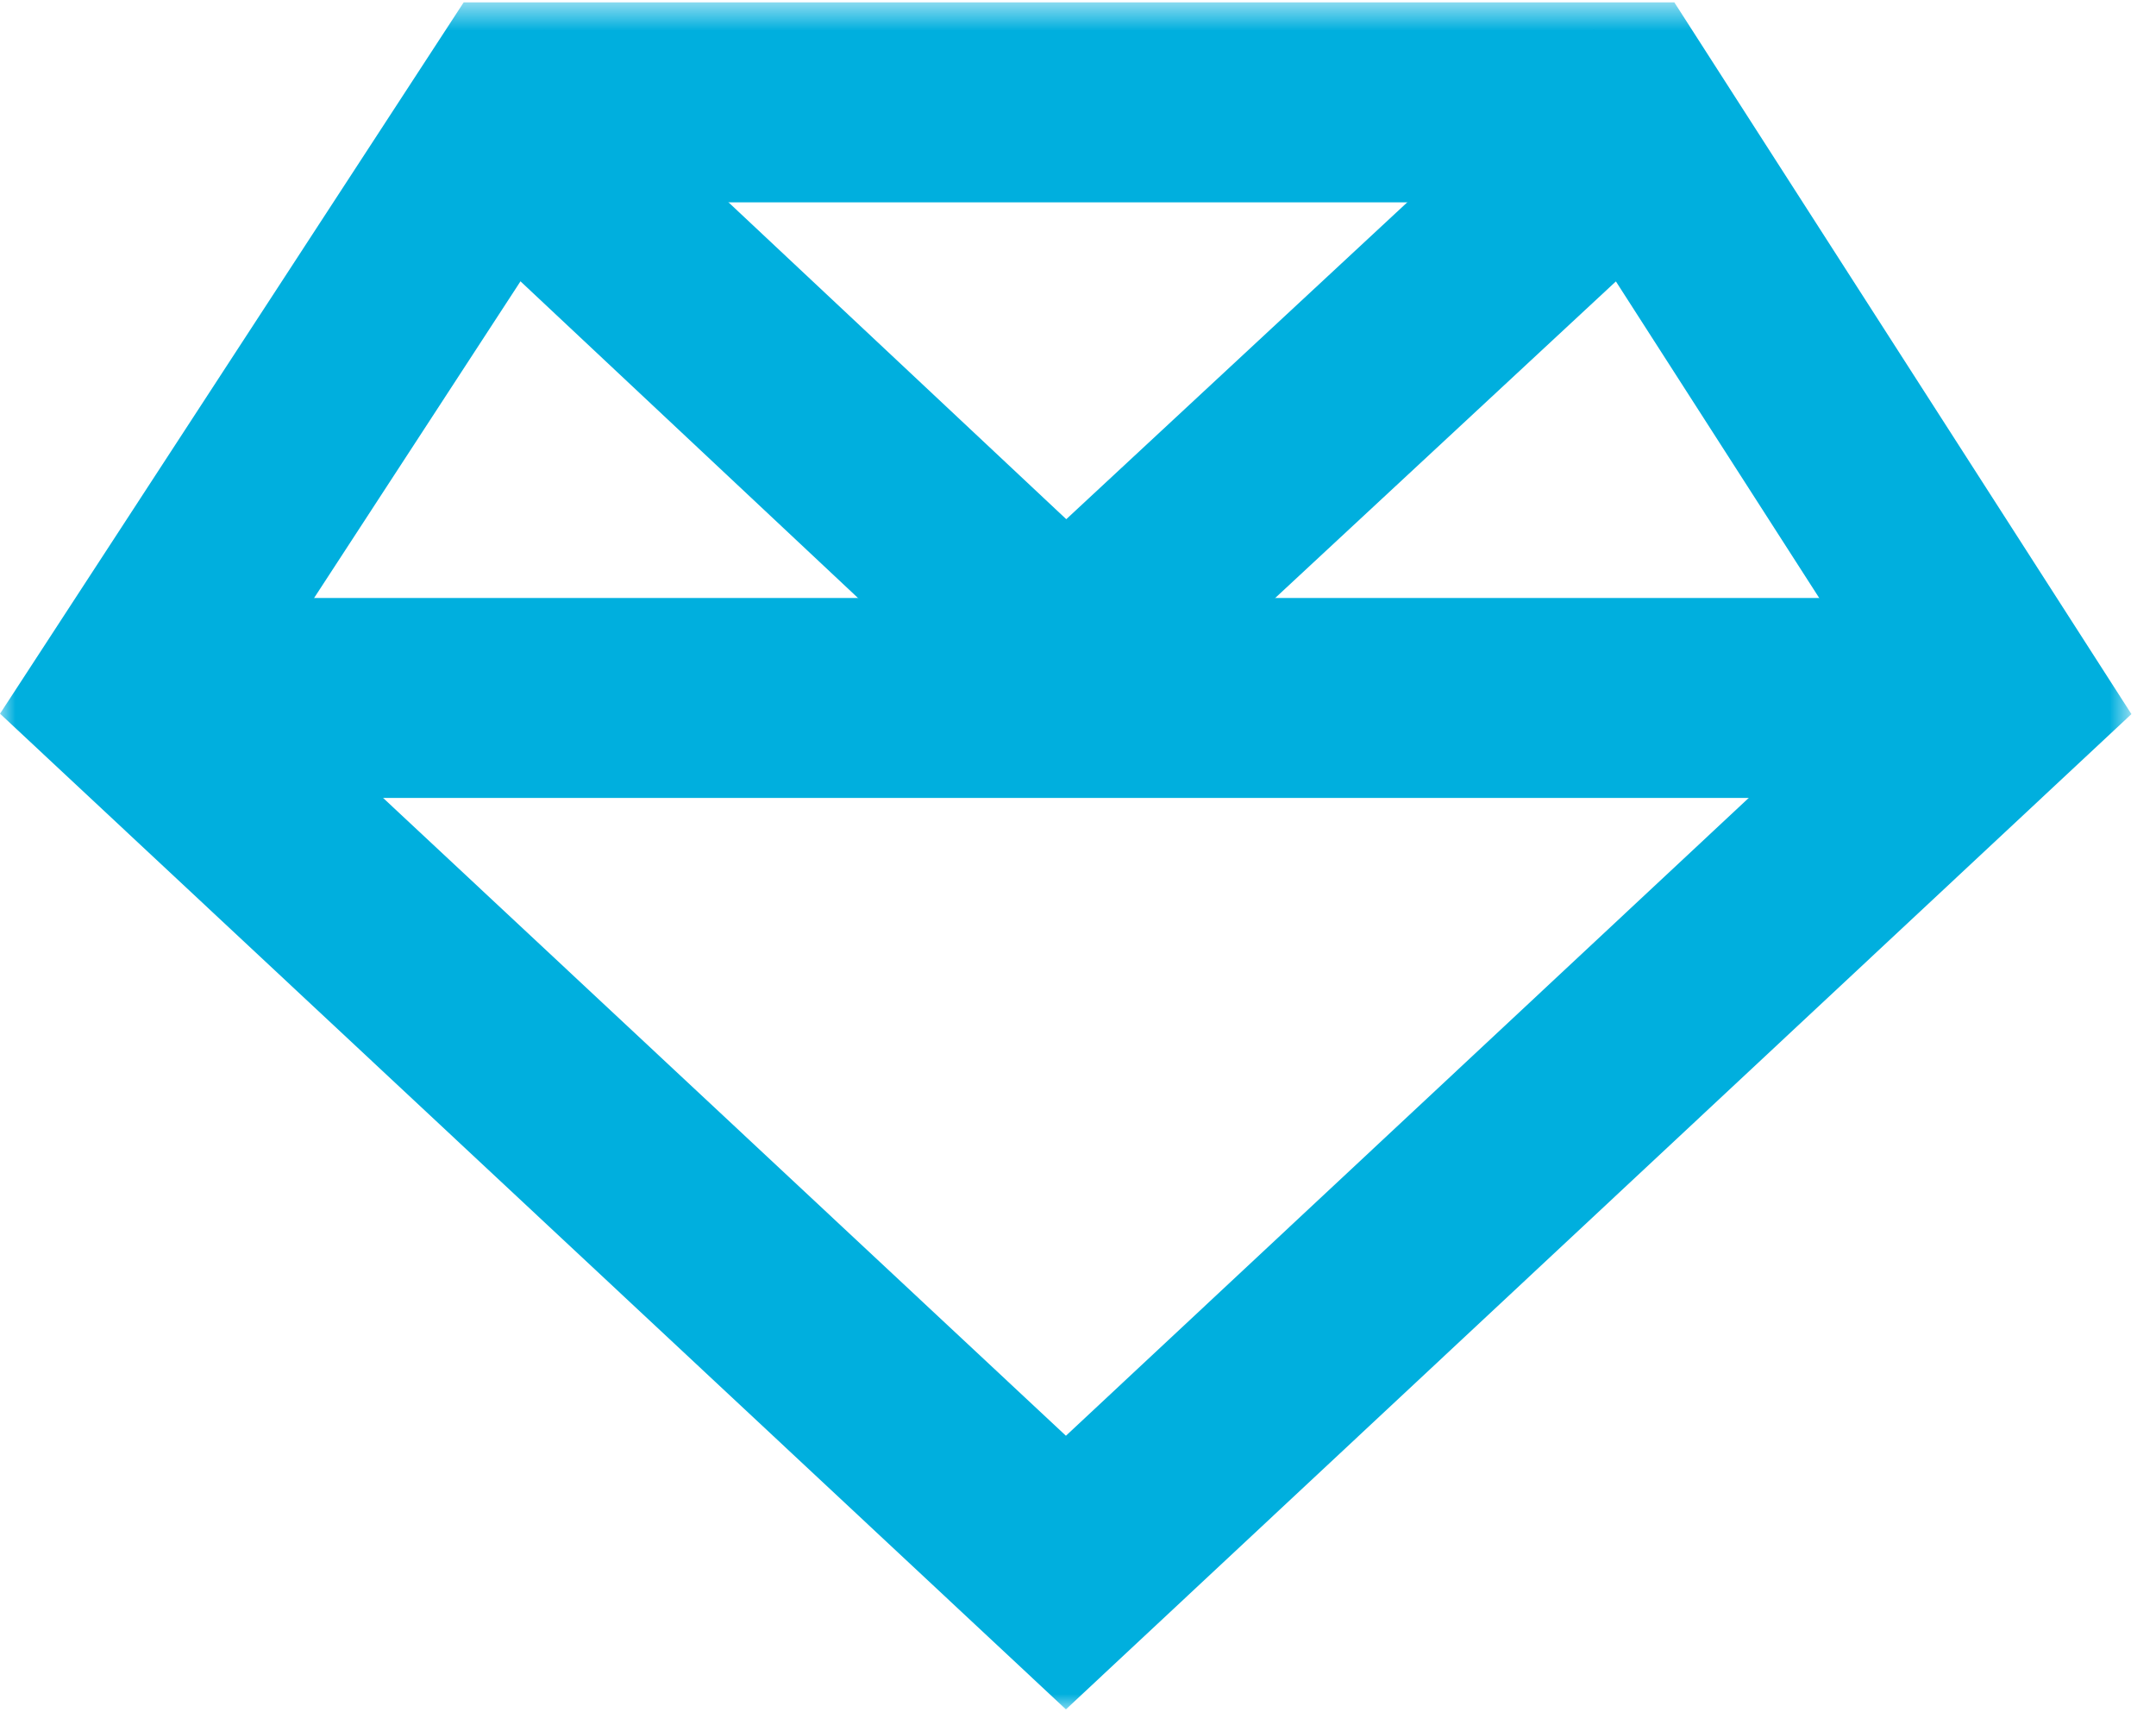 <?xml version="1.0" encoding="UTF-8"?>
<svg width="70px" height="56px" viewBox="0 0 70 56" version="1.1" xmlns="http://www.w3.org/2000/svg" xmlns:xlink="http://www.w3.org/1999/xlink">
  <title>Group 8</title>
  <desc>Created with Sketch.</desc>
  <defs>
    <polygon id="path-1" points="0.001 0.584 69.202 0.584 69.202 56 0.001 56"></polygon>
  </defs>
  <g id="Clients-Changes" stroke="none" stroke-width="1" fill="none" fill-rule="evenodd">
    <g id="Get-Involved-/-Data-Science-Lab" transform="translate(-242, -1315)">
      <g id="Group-8" transform="translate(242, 1314)">
        <g id="Group-3" transform="translate(0, 0.493)">
          <mask id="mask-2" fill="white">
            <use xlink:href="#path-1"></use>
          </mask>
          <g id="Clip-2"></g>
          <path d="M8.416,22.654 L34.608,47.117 L60.813,22.641 L50.815,7.075 L18.571,7.075 L8.416,22.654 Z M34.608,56 L0.001,23.676 L15.054,0.584 L54.362,0.584 L69.202,23.689 L34.608,56 Z" id="Fill-1" fill="#00AFDE" mask="url(#mask-2)"></path>
        </g>
        <polygon id="Fill-4" fill="#00AFDE" points="4.208 26.904 65.007 26.904 65.007 20.413 4.208 20.413"></polygon>
        <polygon id="Fill-6" fill="#00AFDE" points="34.597 26.736 13.229 6.69 17.67 1.956 34.619 17.855 51.742 1.945 56.161 6.701"></polygon>
      </g>
    </g>
  </g>
</svg>